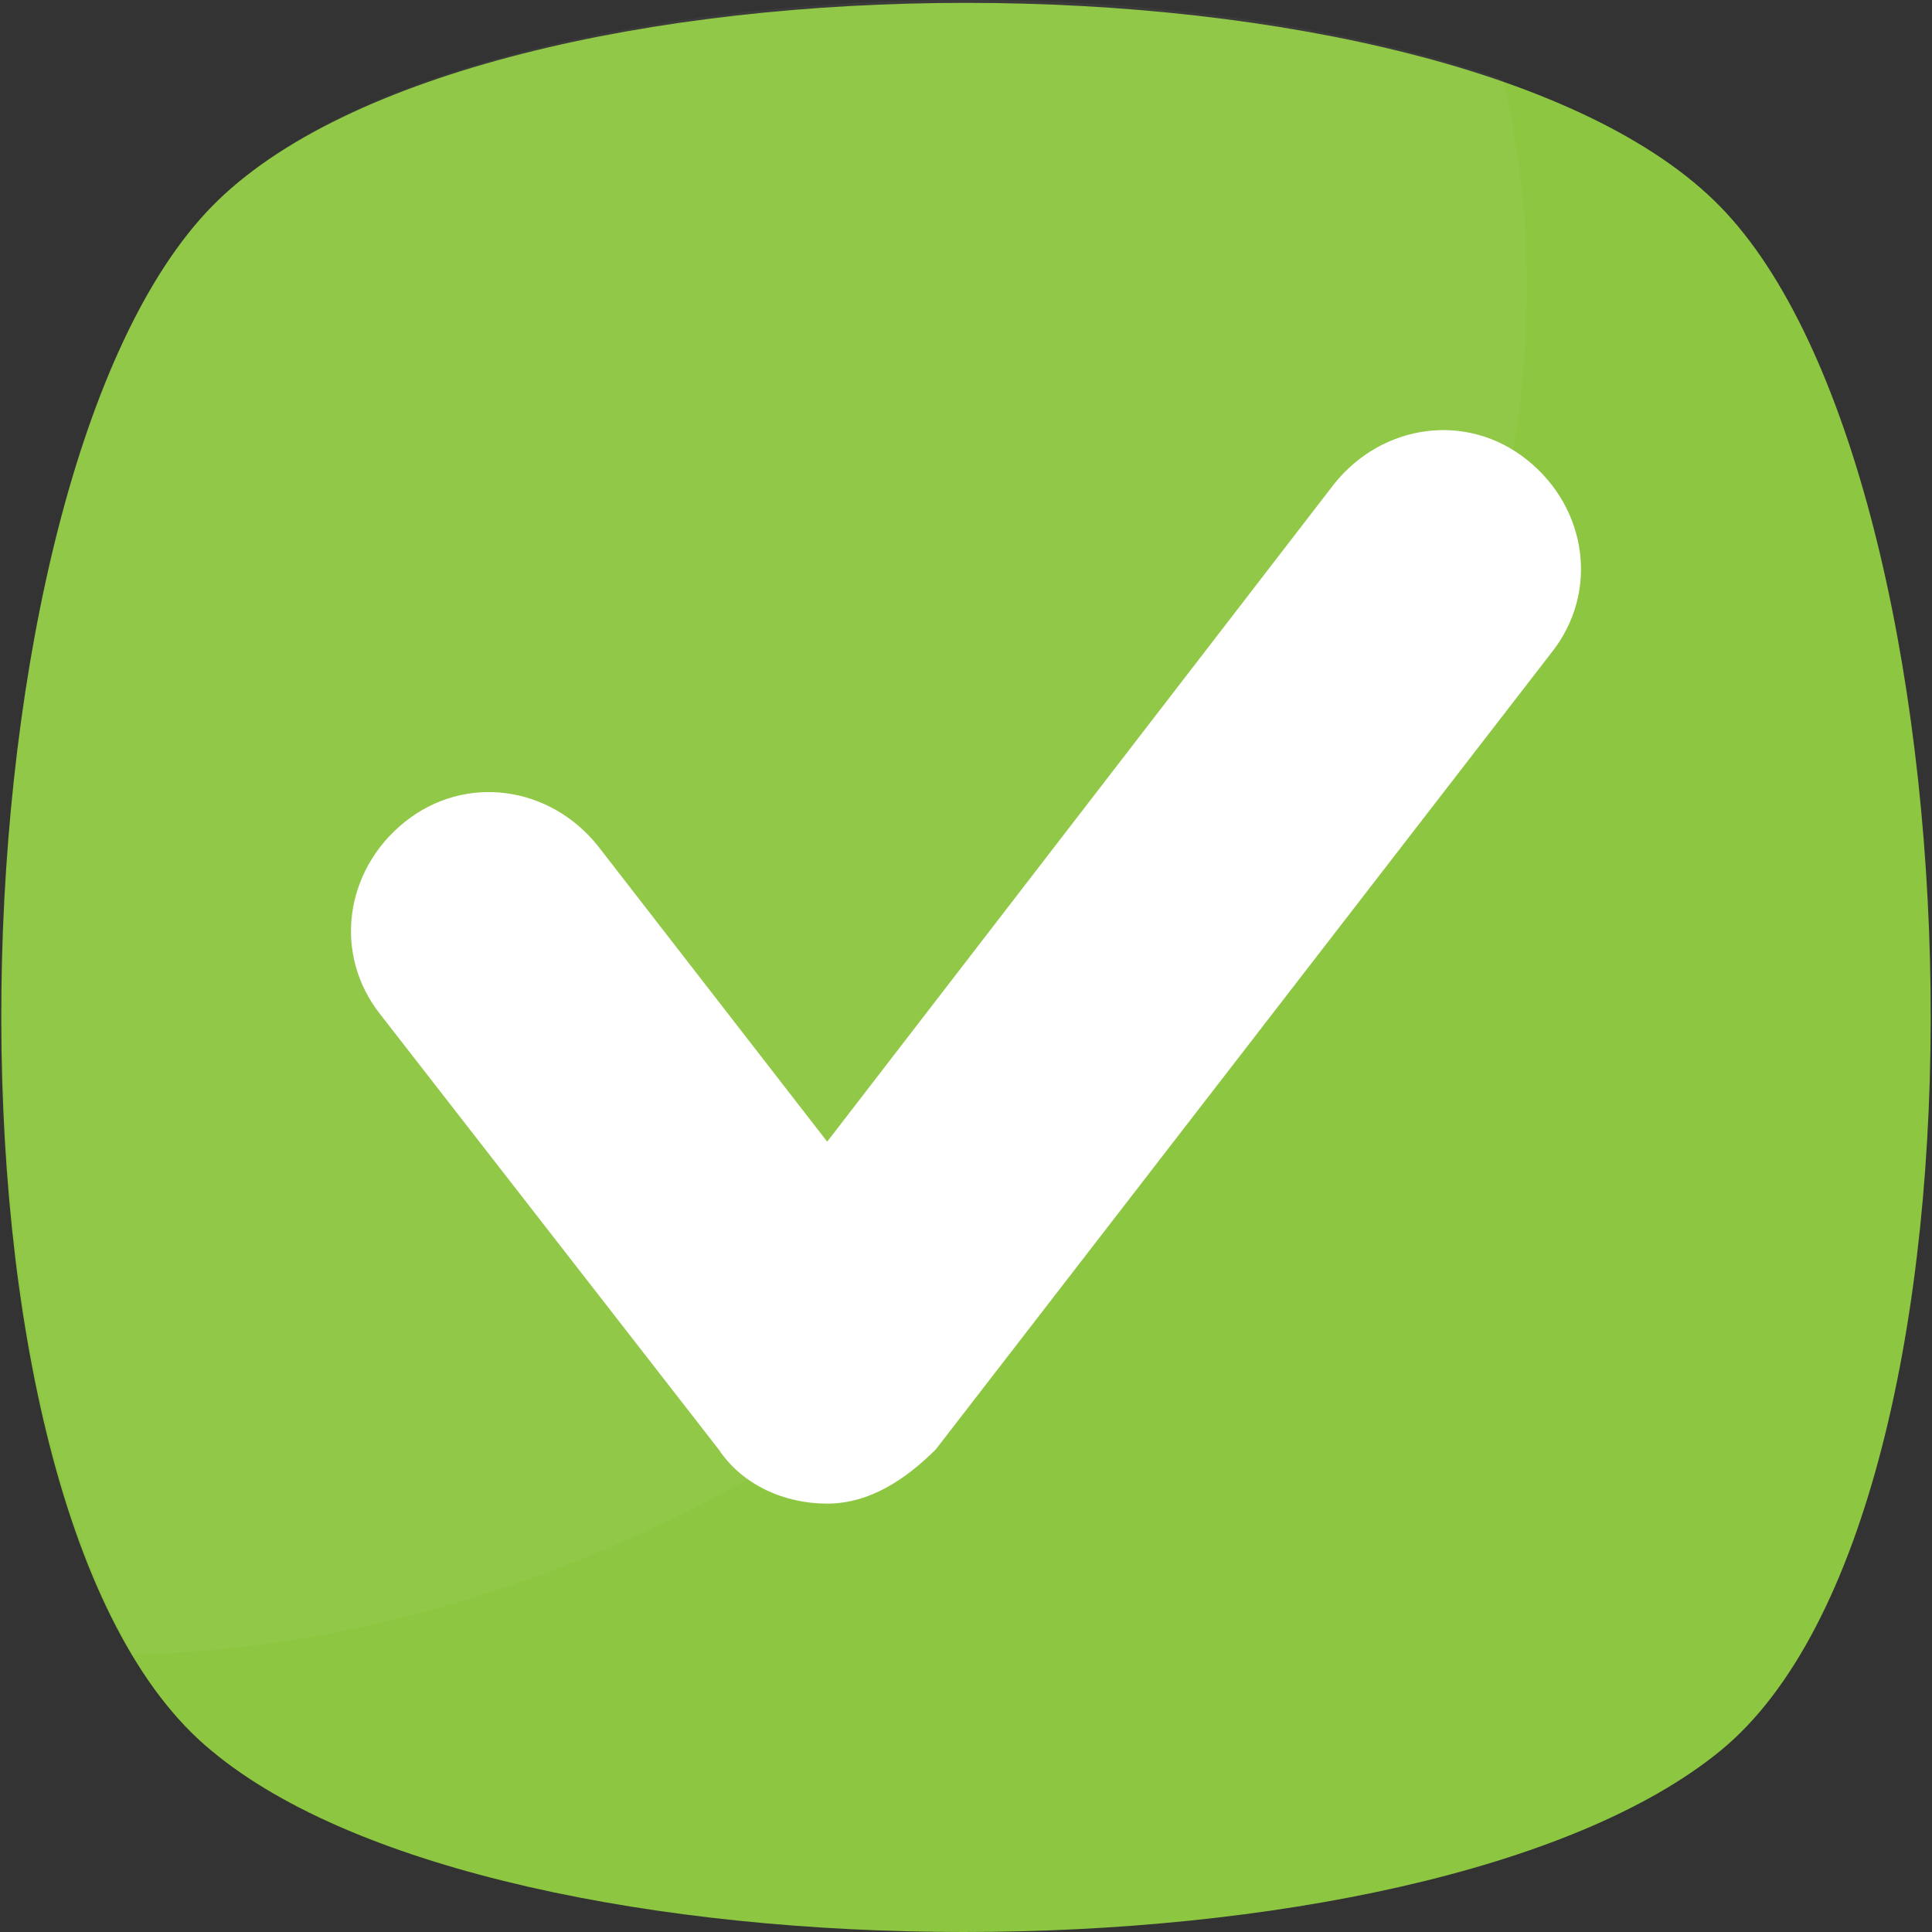 <?xml version="1.0" encoding="UTF-8"?> <svg xmlns="http://www.w3.org/2000/svg" width="26" height="26" viewBox="0 0 26 26" fill="none"><rect x="0" y="0" width="26" height="26" fill="#333333" stroke="none"/> <path d="M23.149 23.564C19.171 26.812 6.748 26.812 2.851 23.564C-1.128 20.317 -0.722 6.432 2.851 2.779C6.423 -0.875 19.576 -0.875 23.149 2.779C26.721 6.432 27.128 20.317 23.149 23.564Z" fill="#8DC640"></path> <g opacity="0.2"> <path opacity="0.2" d="M13.081 17.881C9.509 20.723 5.53 22.184 1.795 22.265C-0.965 17.556 -0.397 6.108 2.851 2.779C5.774 -0.225 14.949 -0.794 20.226 1.074C21.525 6.433 18.846 13.253 13.081 17.881Z" fill="white"></path> </g> <path d="M11.132 20.235C10.564 20.235 9.996 19.992 9.671 19.505L5.124 13.659C4.475 12.847 4.637 11.71 5.449 11.06C6.261 10.411 7.398 10.573 8.047 11.385L11.132 15.364L17.953 6.514C18.602 5.702 19.739 5.539 20.551 6.189C21.363 6.838 21.525 7.975 20.876 8.787L12.594 19.505C12.188 19.91 11.701 20.235 11.132 20.235Z" fill="white"></path> </svg> 